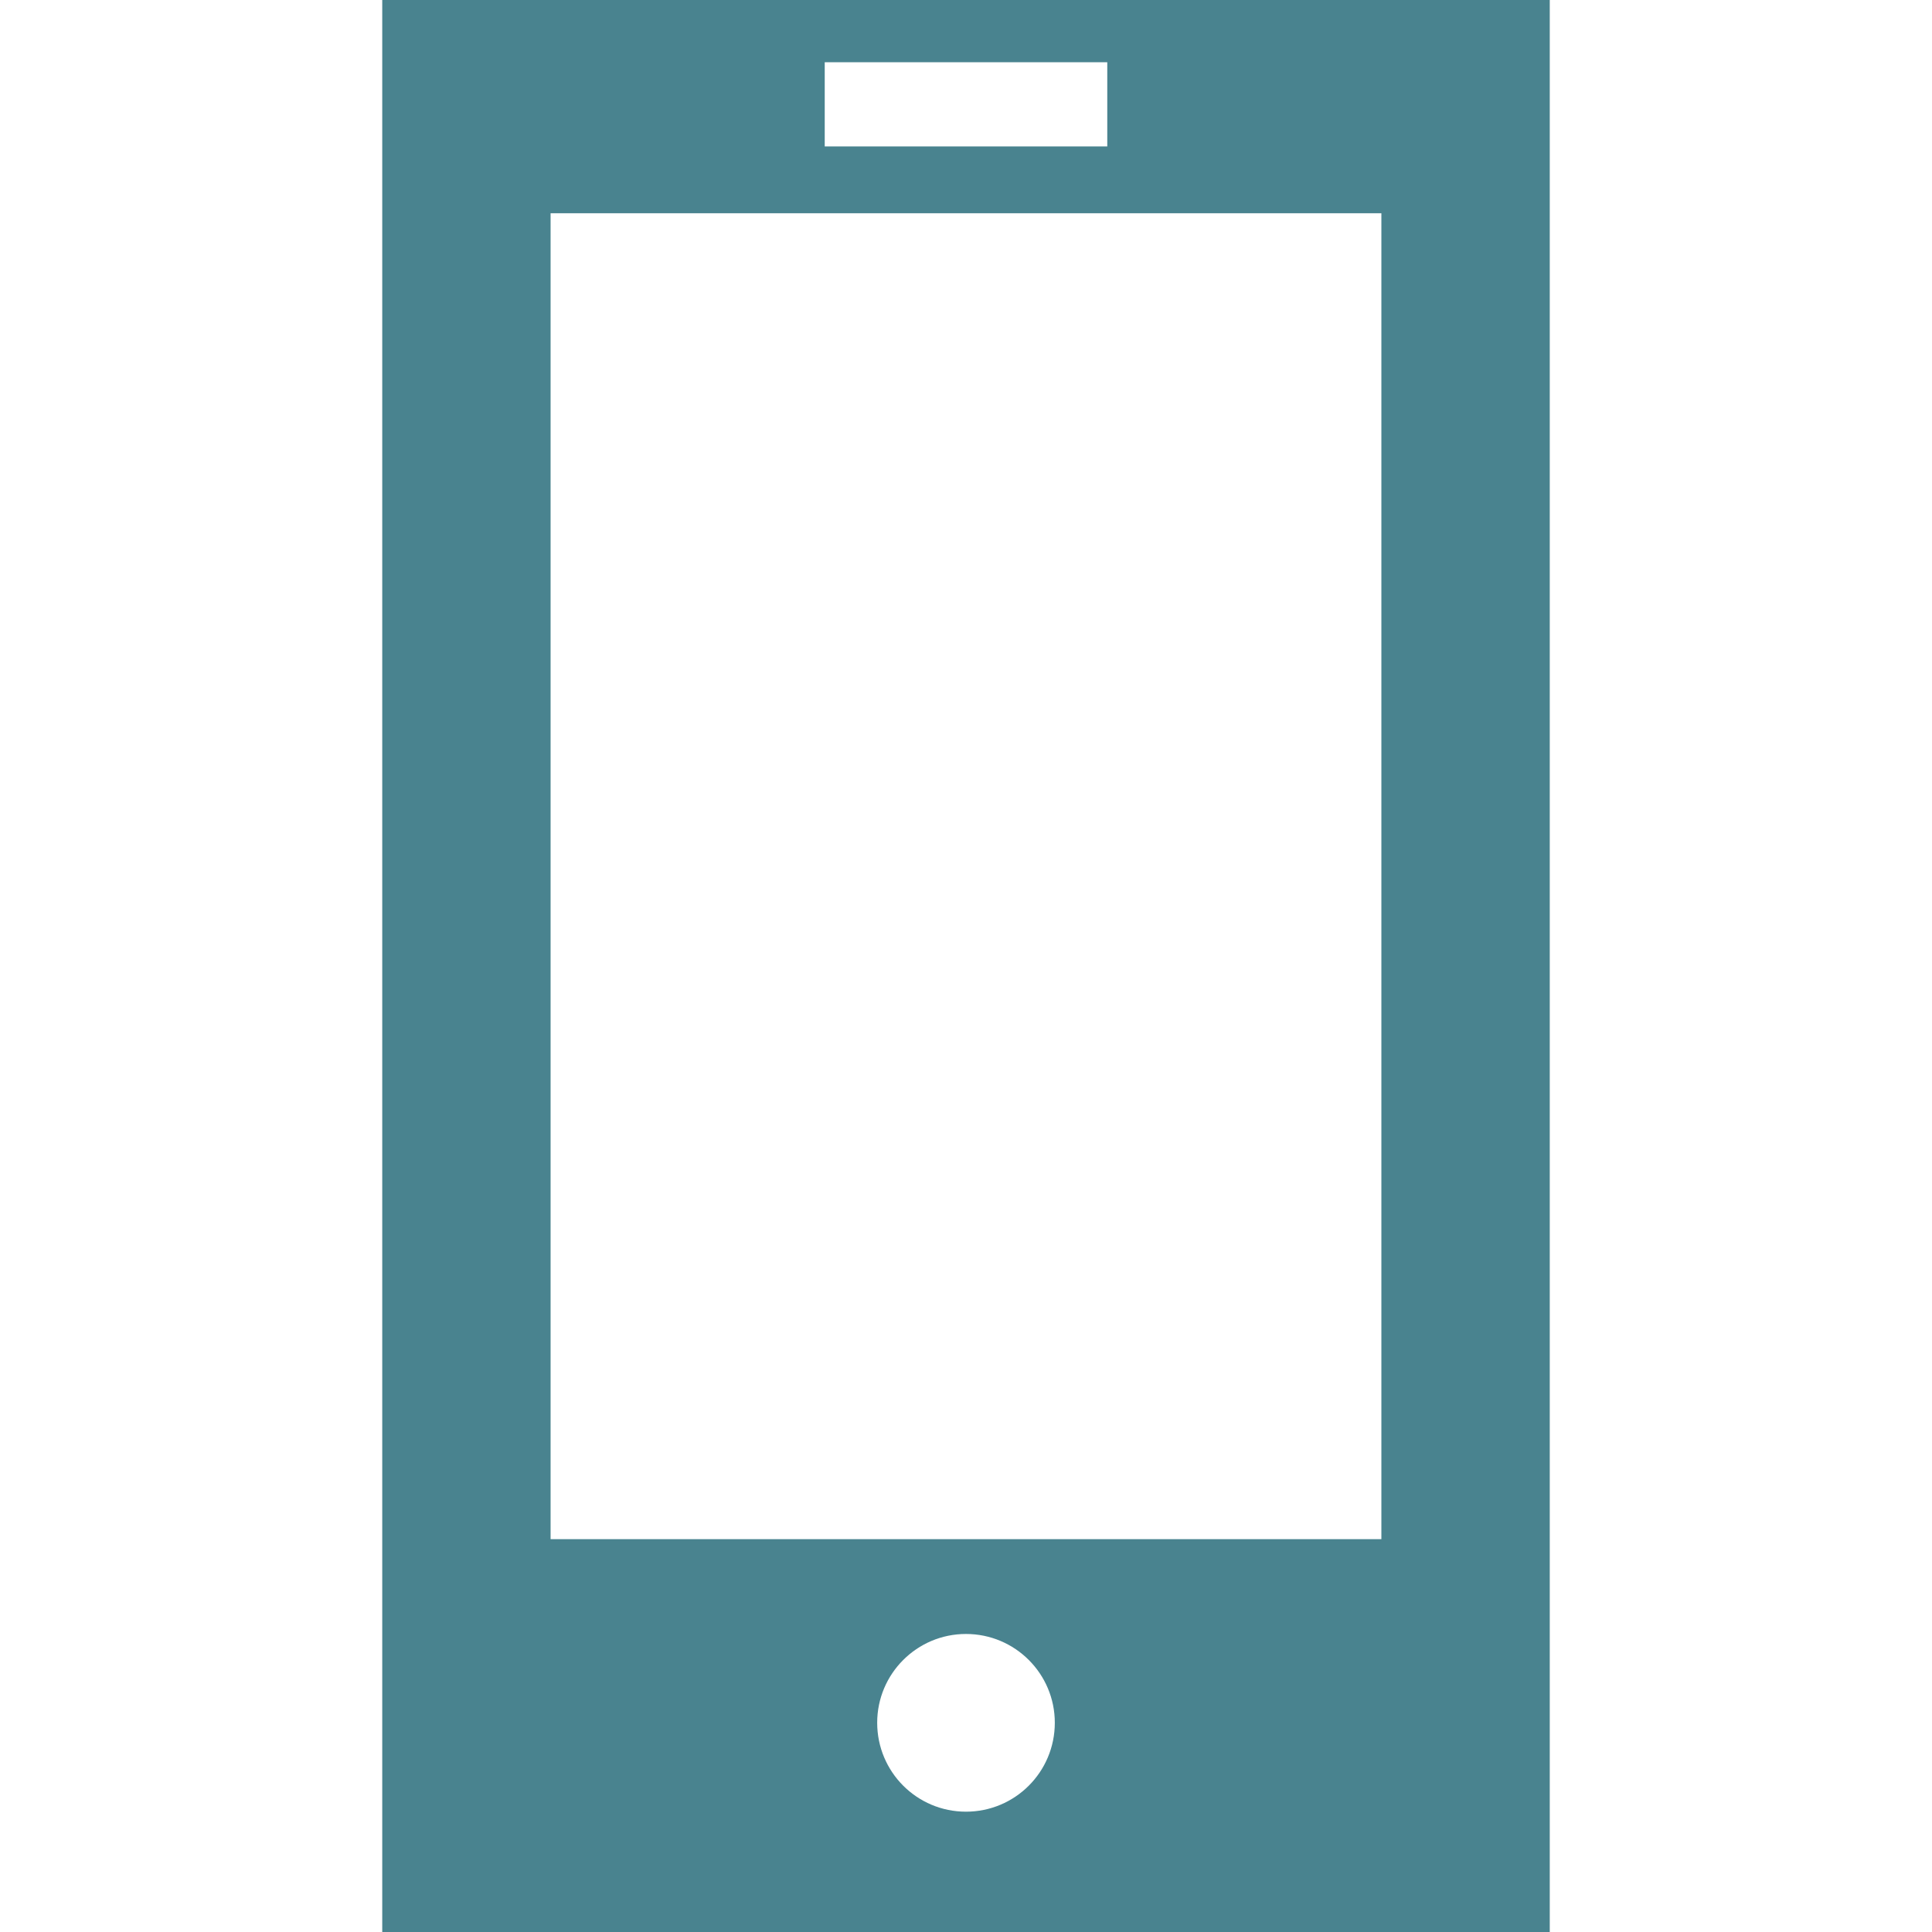 <svg width="65" height="65" viewBox="0 0 65 65" fill="none" xmlns="http://www.w3.org/2000/svg">
<path d="M12.86 0V65H52.14V0H12.86ZM27.747 2.094H37.253V4.926H27.747V2.094ZM32.499 60.952C30.849 60.952 29.512 59.615 29.512 57.96C29.512 56.313 30.849 54.973 32.499 54.973C34.151 54.973 35.488 56.312 35.488 57.96C35.488 59.615 34.151 60.952 32.499 60.952ZM46.476 51.783H18.524V7.174H46.475V51.783H46.476Z" fill="#49838F"/>
</svg>
